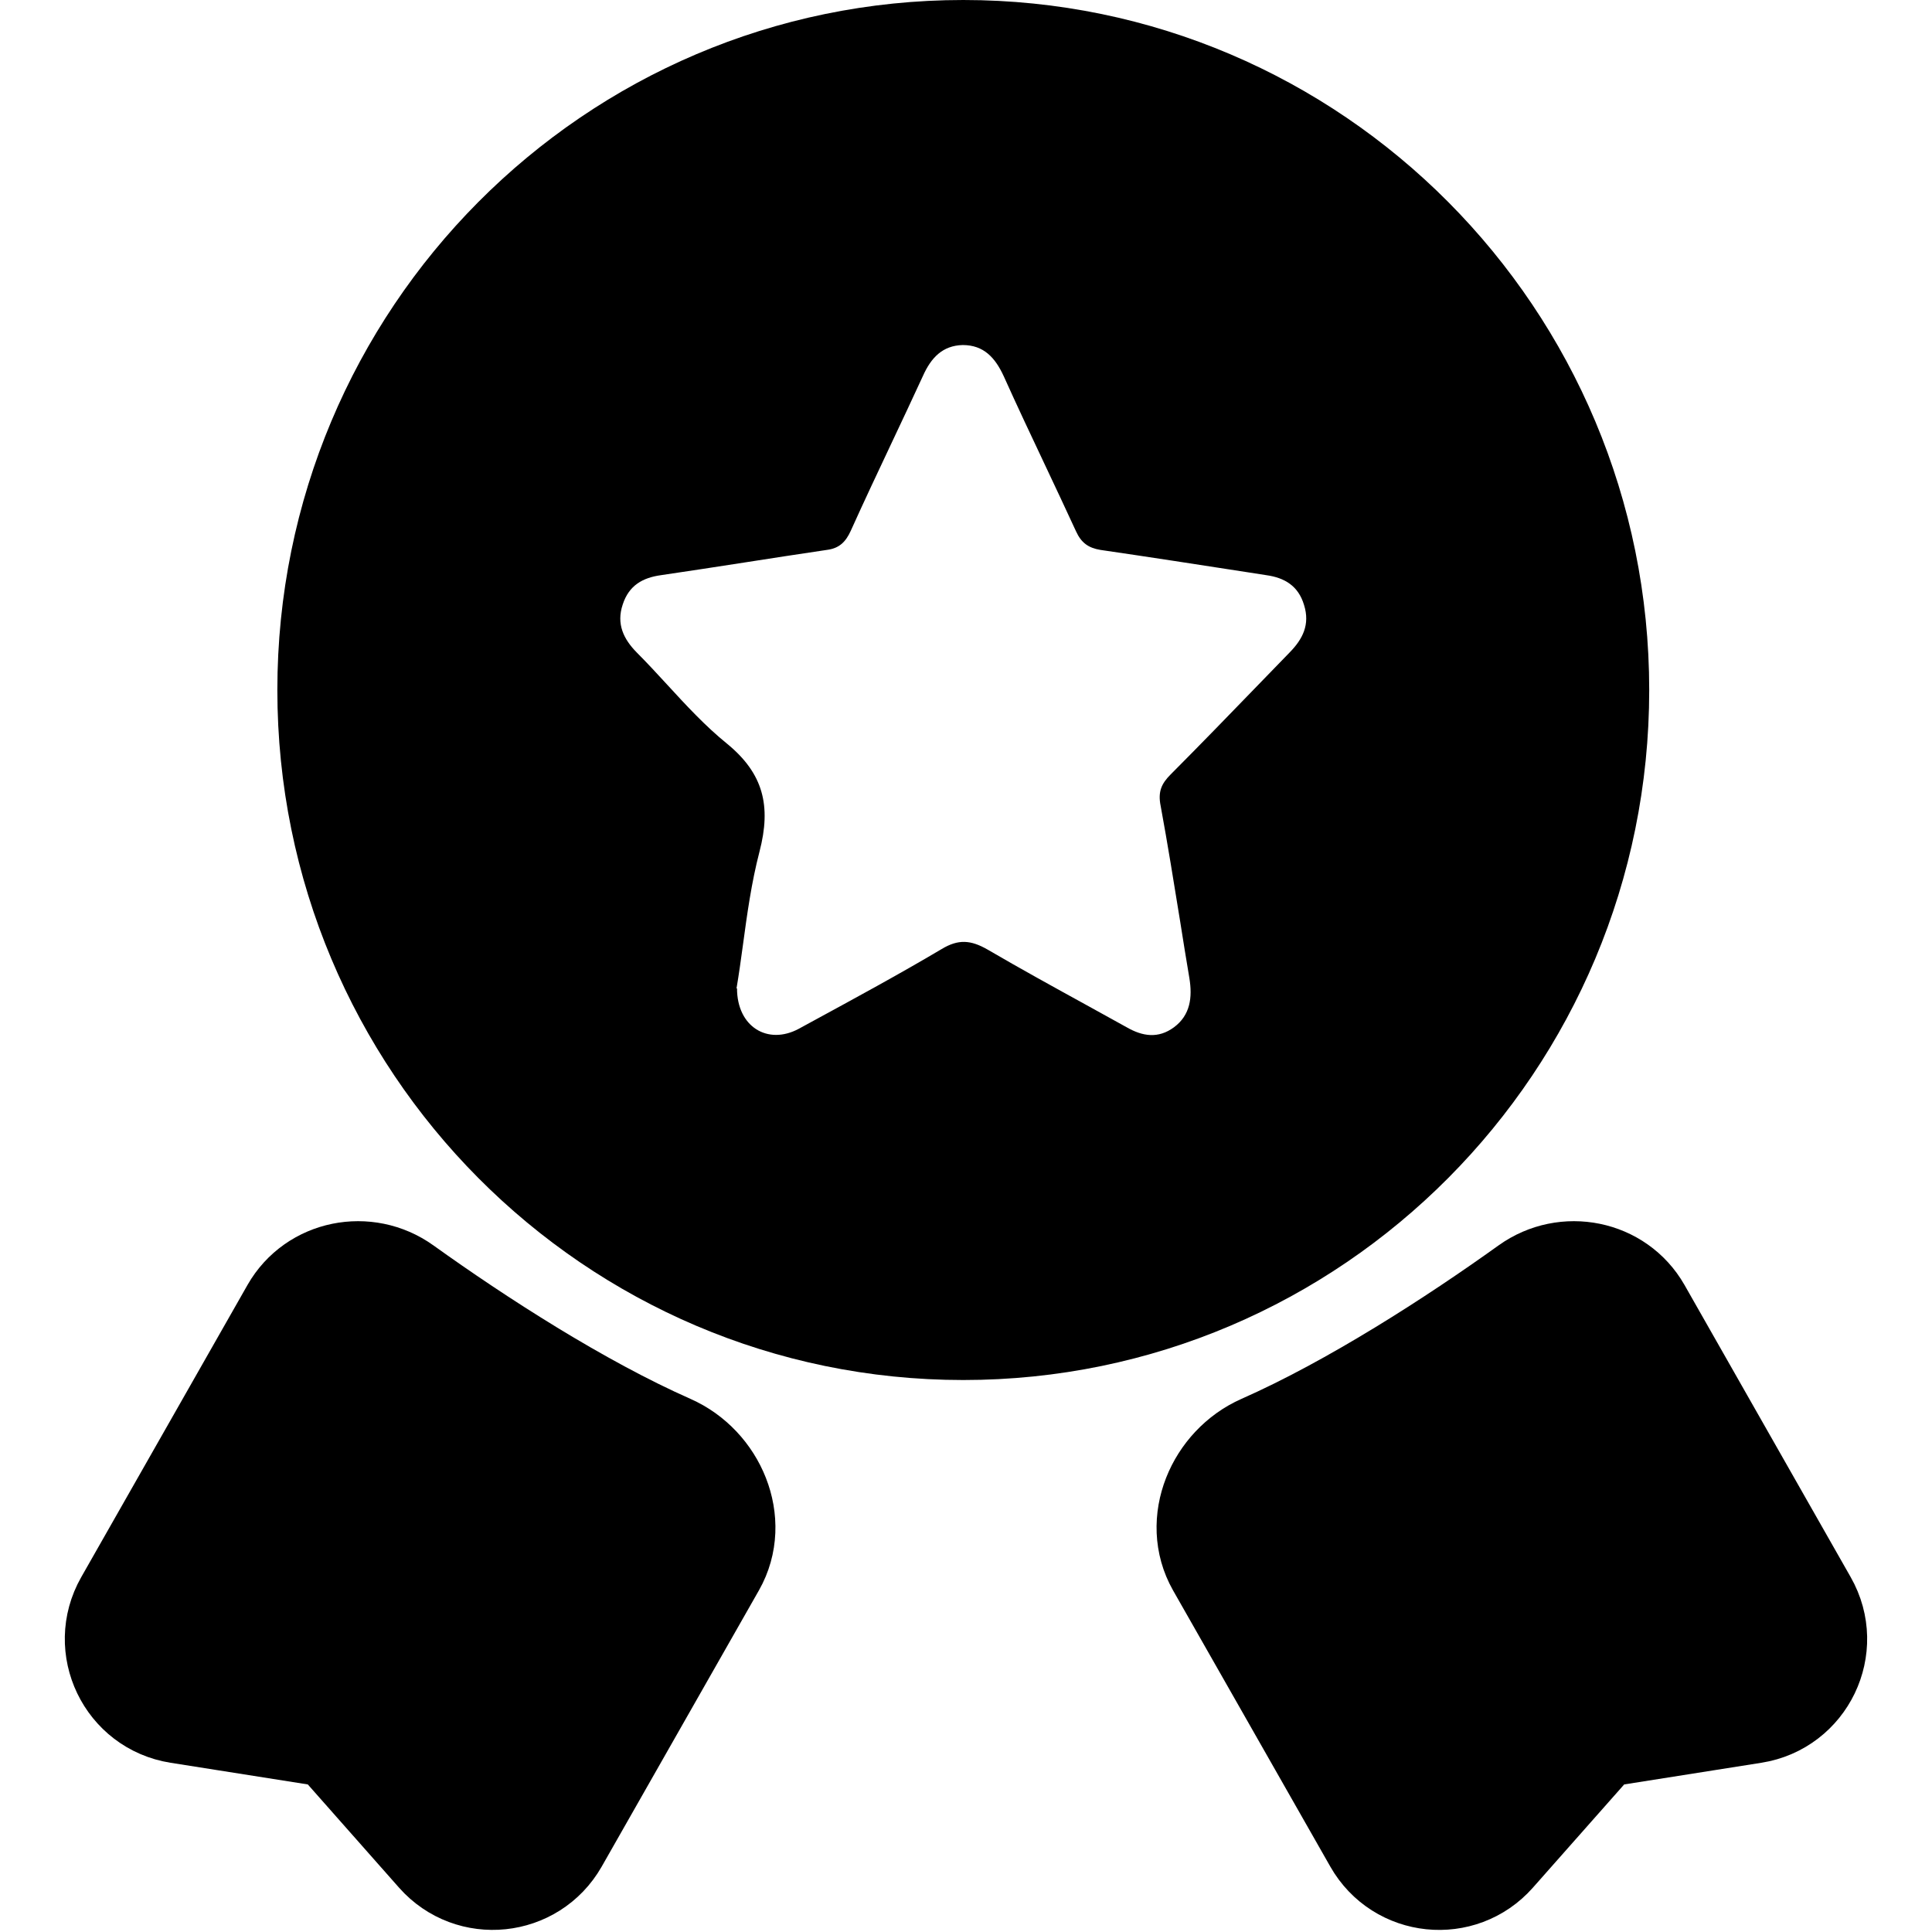 <svg width="27" height="27" viewBox="0 0 27 27" fill="none" xmlns="http://www.w3.org/2000/svg">
<path fill-rule="evenodd" clip-rule="evenodd" d="M23.048 9.643C23.048 14.969 18.756 19.286 13.462 19.286C8.168 19.286 3.876 14.969 3.876 9.643C3.876 4.317 8.168 0 13.462 0C18.756 0 23.048 4.317 23.048 9.643ZM10.382 13.211C10.354 13.417 10.326 13.619 10.293 13.813H10.3C10.3 14.349 10.728 14.61 11.162 14.378C11.222 14.345 11.281 14.313 11.34 14.281C11.954 13.947 12.563 13.617 13.16 13.263C13.394 13.122 13.567 13.136 13.801 13.27C14.267 13.542 14.74 13.802 15.213 14.062C15.39 14.16 15.568 14.258 15.745 14.356C15.966 14.483 16.186 14.519 16.407 14.356C16.634 14.187 16.667 13.94 16.621 13.665C16.577 13.405 16.535 13.144 16.494 12.884C16.406 12.341 16.319 11.799 16.22 11.261C16.18 11.063 16.233 10.95 16.36 10.823C16.782 10.399 17.196 9.972 17.611 9.543C17.748 9.401 17.886 9.259 18.024 9.117C18.204 8.933 18.311 8.729 18.224 8.454C18.144 8.186 17.95 8.073 17.696 8.038C17.608 8.024 17.52 8.011 17.433 7.997C16.747 7.891 16.065 7.785 15.378 7.685C15.211 7.657 15.111 7.587 15.037 7.424C14.894 7.113 14.748 6.804 14.603 6.496C14.409 6.085 14.215 5.675 14.028 5.259C13.908 4.998 13.748 4.822 13.454 4.822C13.173 4.829 13.013 4.998 12.899 5.252C12.756 5.564 12.61 5.872 12.465 6.18C12.271 6.592 12.077 7.002 11.89 7.417C11.817 7.579 11.723 7.664 11.556 7.685C11.169 7.742 10.783 7.802 10.397 7.862C10.011 7.922 9.625 7.981 9.238 8.038C8.984 8.073 8.79 8.179 8.703 8.447C8.61 8.722 8.717 8.933 8.897 9.117C9.041 9.261 9.18 9.412 9.319 9.563C9.587 9.855 9.856 10.147 10.16 10.393C10.668 10.809 10.781 11.261 10.614 11.902C10.501 12.336 10.44 12.782 10.382 13.211Z" fill="black"/>
<path d="M4.685 24.239L6.138 25.883C6.592 26.397 7.417 26.311 7.757 25.715L9.954 21.855C10.287 21.27 9.961 20.507 9.345 20.235C8.074 19.673 6.656 18.757 5.62 18.014C5.121 17.657 4.415 17.796 4.111 18.328L1.787 22.412C1.442 23.019 1.81 23.785 2.5 23.894L4.685 24.239Z" fill="black" stroke="black" stroke-width="1.5" stroke-linecap="round" stroke-linejoin="round"/>
<path d="M22.315 24.239L20.861 25.883C20.407 26.397 19.582 26.312 19.243 25.715L17.046 21.856C16.713 21.27 17.039 20.507 17.654 20.235C18.926 19.673 20.344 18.757 21.38 18.014C21.878 17.657 22.585 17.796 22.889 18.328L25.212 22.412C25.558 23.019 25.19 23.785 24.499 23.894L22.315 24.239Z" fill="black" stroke="black" stroke-width="1.5" stroke-linecap="round" stroke-linejoin="round"/>
</svg>
